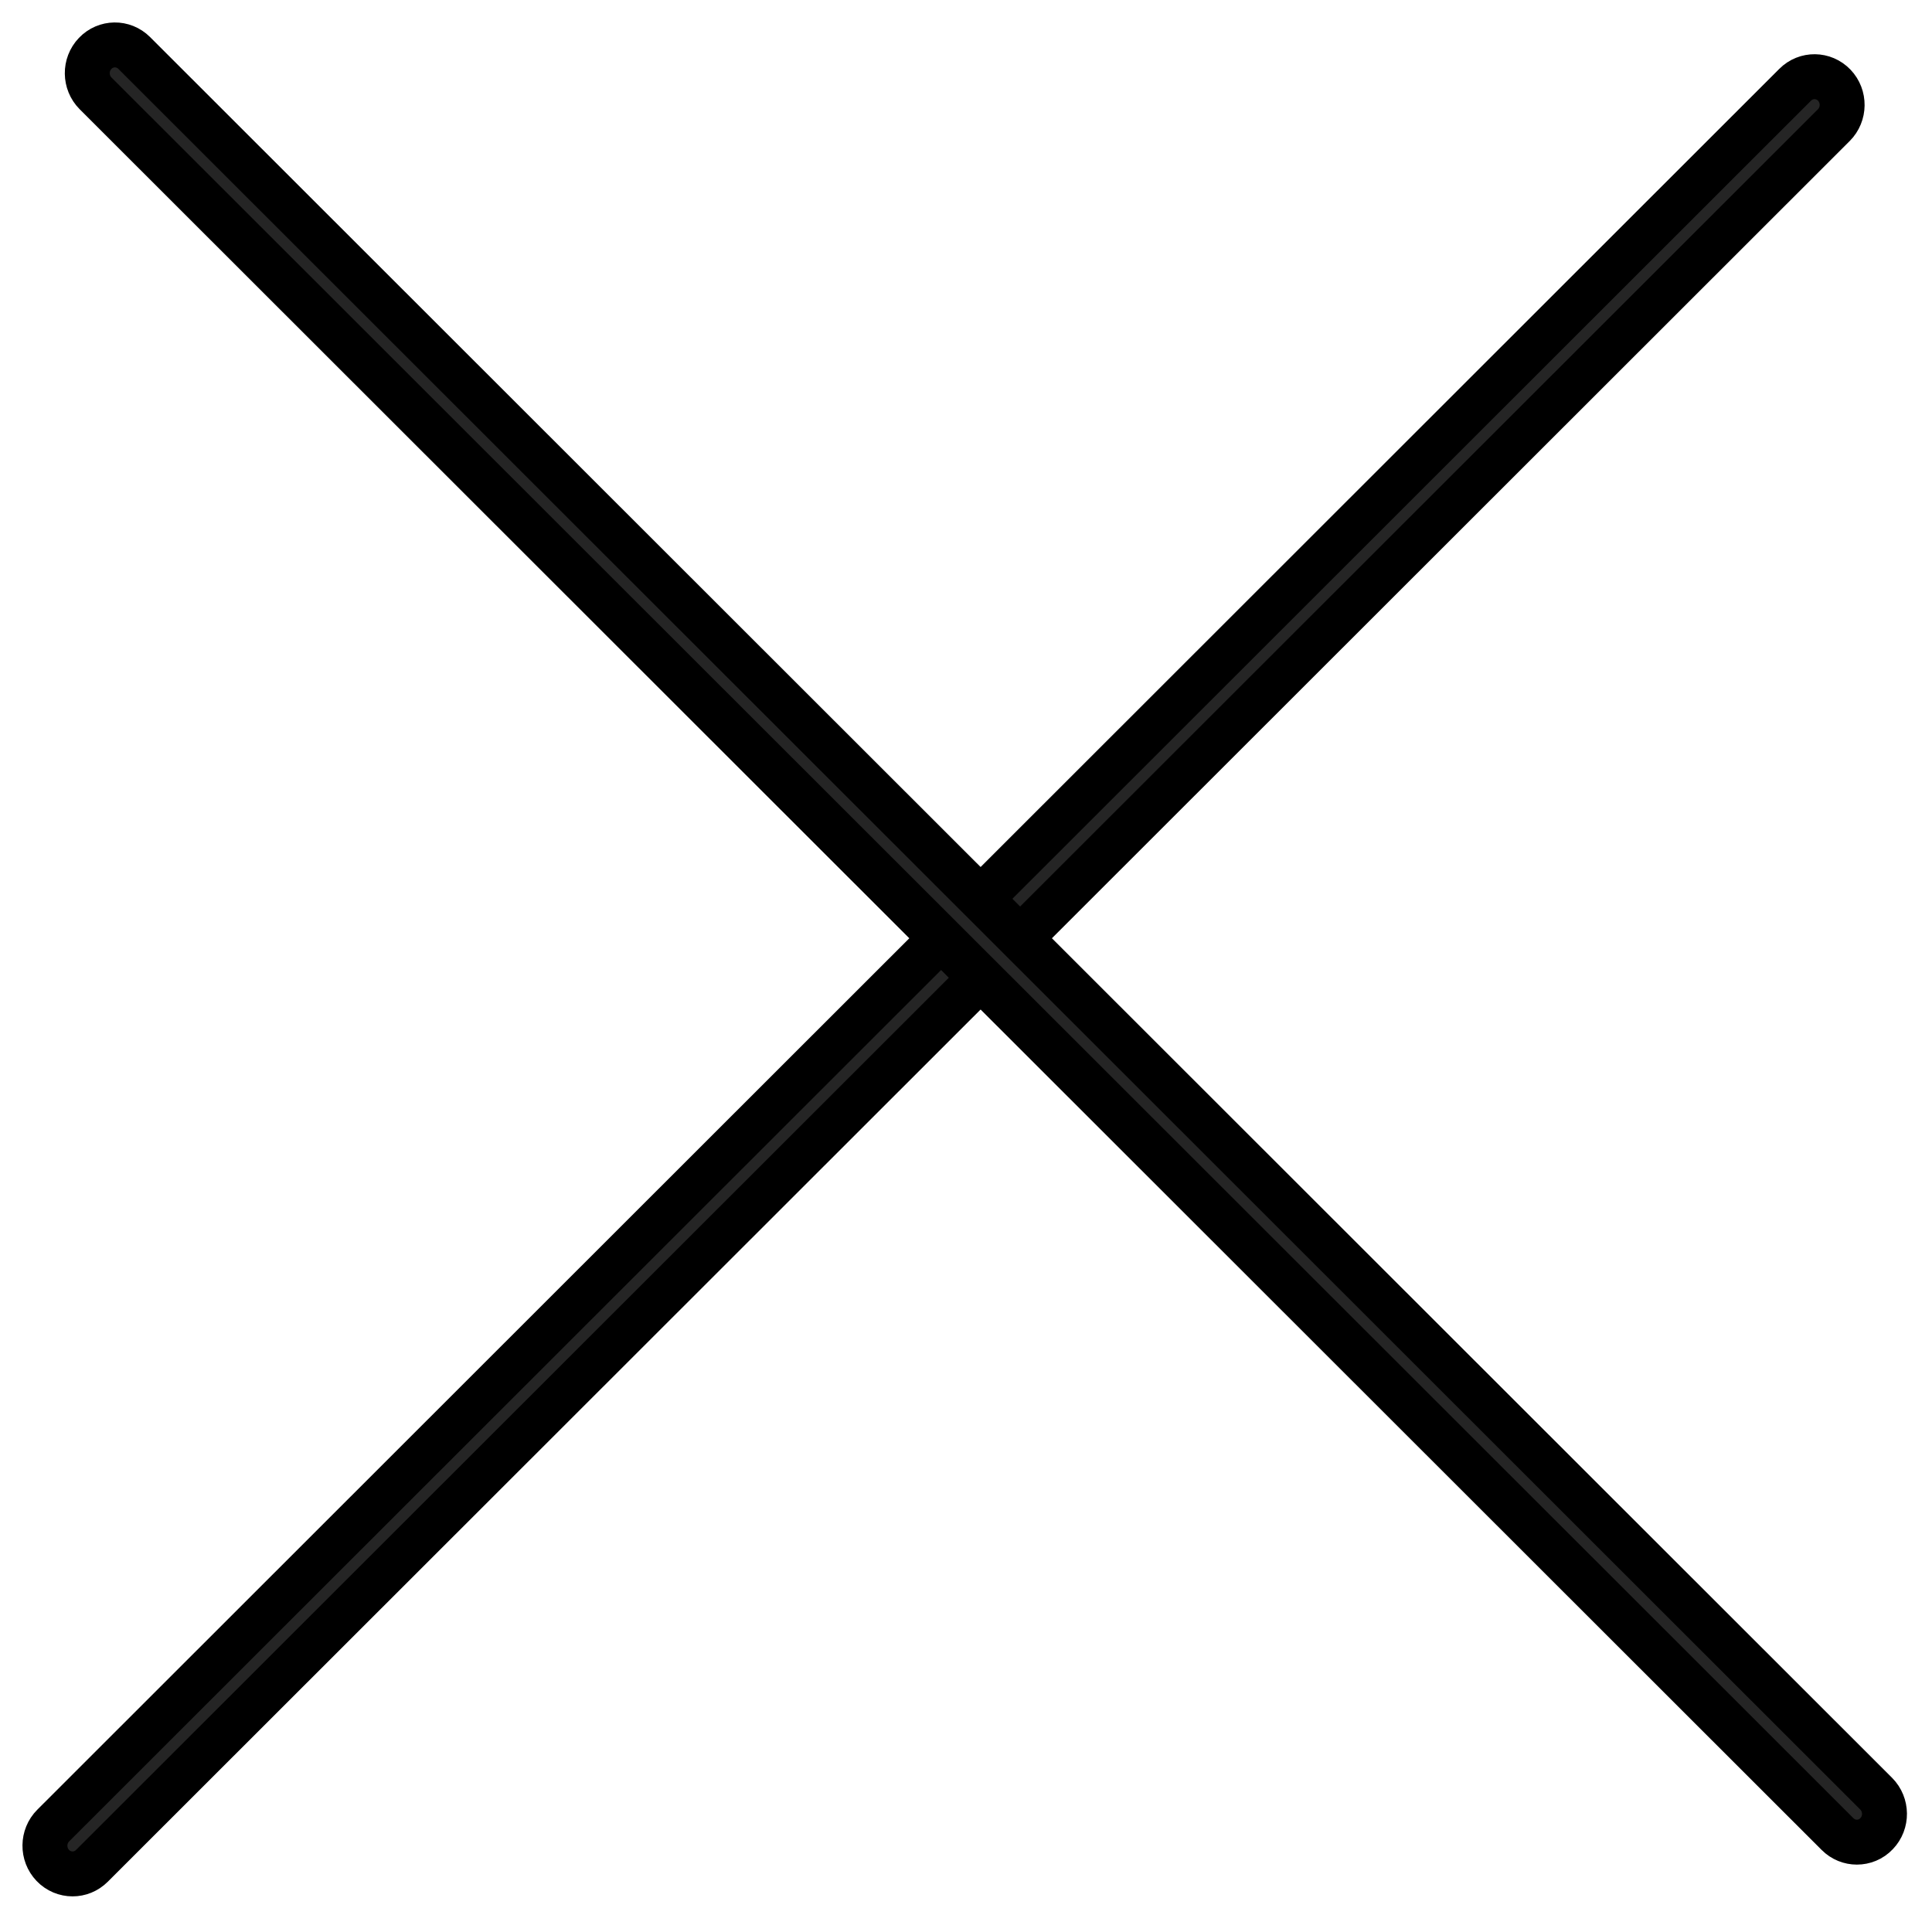<?xml version="1.0" encoding="UTF-8"?> <svg xmlns="http://www.w3.org/2000/svg" width="43" height="43" viewBox="0 0 43 43" fill="none"><path d="M1.615 41.707C1.454 41.707 1.295 41.643 1.175 41.518C0.938 41.27 0.942 40.873 1.185 40.63L39.955 1.886C40.198 1.643 40.587 1.648 40.825 1.896C41.062 2.144 41.058 2.542 40.815 2.785L2.045 41.528C1.924 41.648 1.771 41.707 1.615 41.707Z" fill="#252525" stroke="black"></path><path d="M41.328 41C41.172 41 41.018 40.941 40.898 40.821L2.127 2.078C1.885 1.835 1.88 1.437 2.118 1.189C2.355 0.941 2.744 0.936 2.987 1.179L41.758 39.922C42 40.166 42.005 40.563 41.767 40.811C41.647 40.939 41.486 41 41.328 41Z" fill="#252525" stroke="black"></path></svg> 